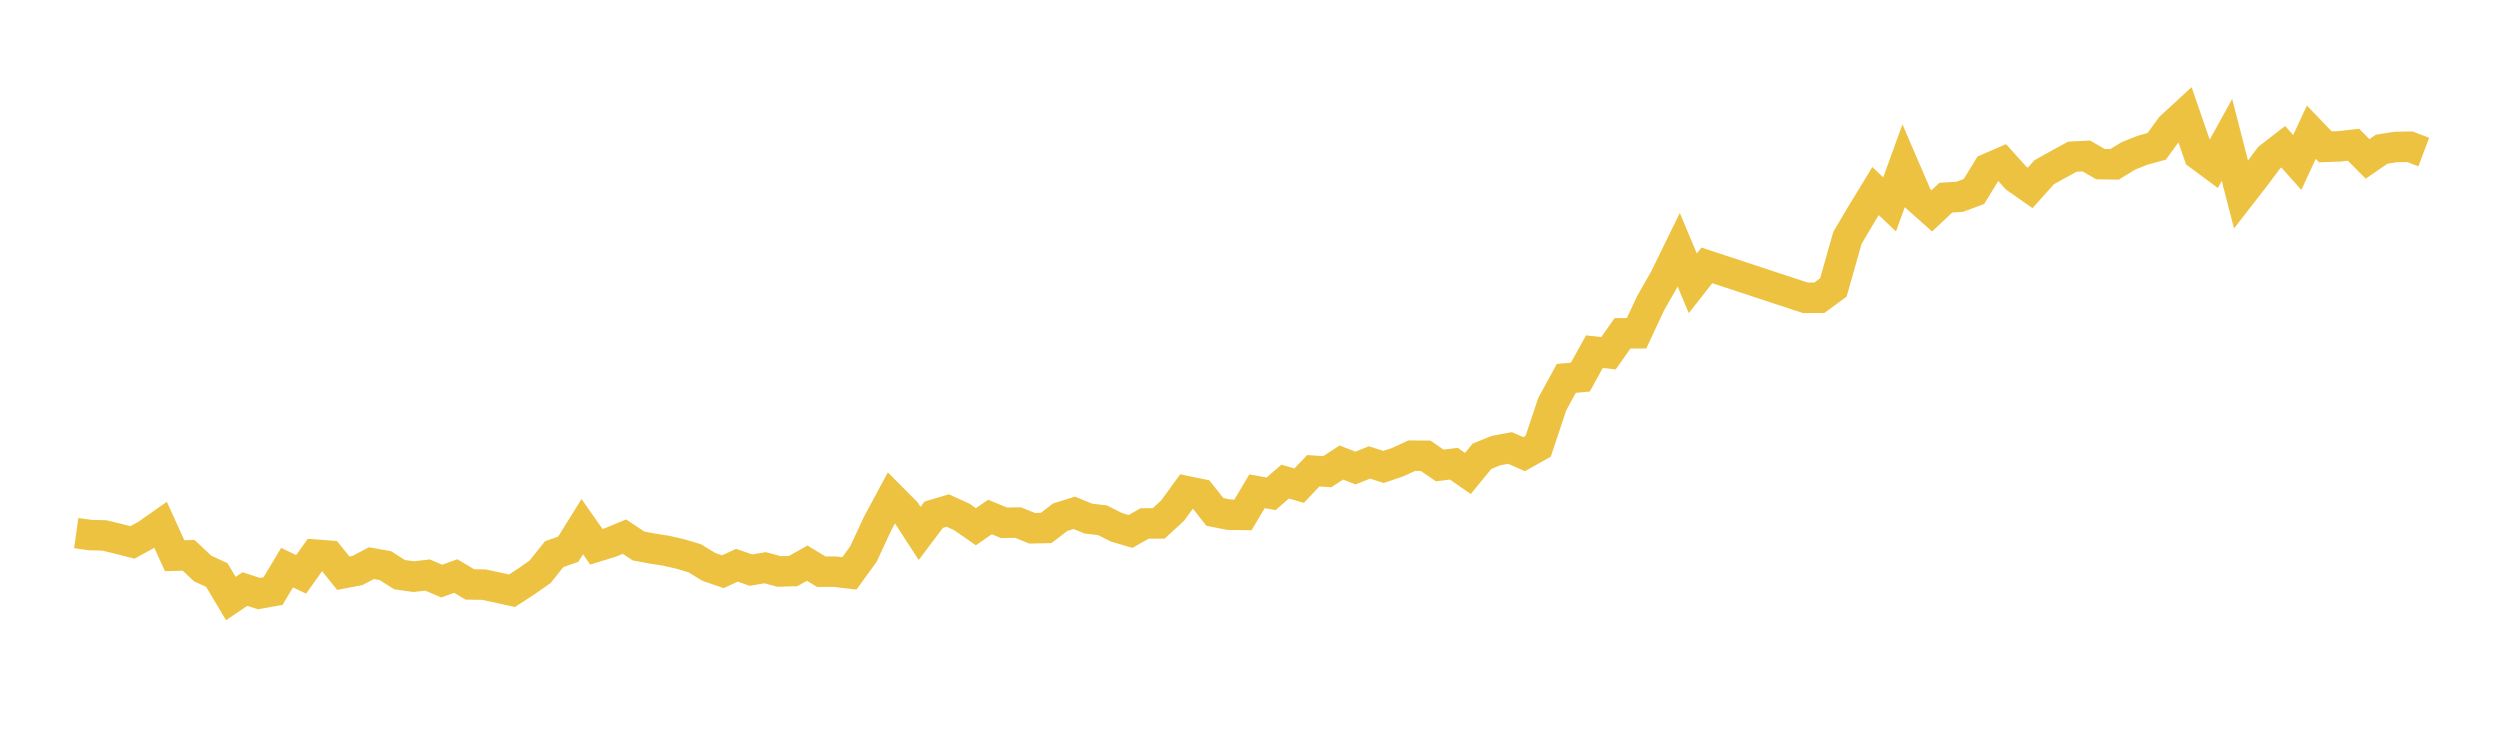 <svg width="164" height="48" xmlns="http://www.w3.org/2000/svg" xmlns:xlink="http://www.w3.org/1999/xlink"><path fill="none" stroke="rgb(237,194,64)" stroke-width="2" d="M5,34.972L5.922,35.101L6.844,35.124L7.766,35.346L8.689,35.583L9.611,35.077L10.533,34.428L11.455,36.452L12.377,36.431L13.299,37.297L14.222,37.72L15.144,39.264L16.066,38.64L16.988,38.94L17.91,38.777L18.832,37.236L19.754,37.678L20.677,36.384L21.599,36.456L22.521,37.602L23.443,37.426L24.365,36.944L25.287,37.109L26.21,37.697L27.132,37.828L28.054,37.724L28.976,38.12L29.898,37.788L30.82,38.338L31.743,38.352L32.665,38.549L33.587,38.754L34.509,38.154L35.431,37.511L36.353,36.354L37.275,36.031L38.198,34.549L39.12,35.866L40.042,35.583L40.964,35.202L41.886,35.817L42.808,35.987L43.731,36.135L44.653,36.346L45.575,36.623L46.497,37.187L47.419,37.505L48.341,37.08L49.263,37.401L50.186,37.242L51.108,37.488L52.03,37.462L52.952,36.944L53.874,37.502L54.796,37.505L55.719,37.615L56.641,36.346L57.563,34.361L58.485,32.648L59.407,33.576L60.329,34.993L61.251,33.767L62.174,33.492L63.096,33.91L64.018,34.553L64.94,33.915L65.862,34.295L66.784,34.28L67.707,34.655L68.629,34.633L69.551,33.927L70.473,33.64L71.395,34.022L72.317,34.126L73.24,34.591L74.162,34.862L75.084,34.34L76.006,34.337L76.928,33.492L77.85,32.223L78.772,32.413L79.695,33.583L80.617,33.764L81.539,33.777L82.461,32.227L83.383,32.394L84.305,31.593L85.228,31.857L86.15,30.881L87.072,30.942L87.994,30.342L88.916,30.703L89.838,30.337L90.76,30.631L91.683,30.32L92.605,29.895L93.527,29.9L94.449,30.536L95.371,30.418L96.293,31.06L97.216,29.933L98.138,29.557L99.06,29.388L99.982,29.794L100.904,29.276L101.826,26.515L102.749,24.823L103.671,24.739L104.593,23.069L105.515,23.174L106.437,21.866L107.359,21.863L108.281,19.887L109.204,18.273L110.126,16.388L111.048,18.586L111.97,17.409L118.425,19.536L119.347,19.534L120.269,18.857L121.192,15.605L122.114,14.047L123.036,12.535L123.958,13.409L124.88,10.869L125.802,13.009L126.725,13.831L127.647,12.967L128.569,12.907L129.491,12.563L130.413,11.058L131.335,10.658L132.257,11.681L133.18,12.326L134.102,11.296L135.024,10.783L135.946,10.279L136.868,10.233L137.79,10.768L138.713,10.781L139.635,10.22L140.557,9.855L141.479,9.601L142.401,8.334L143.323,7.487L144.246,10.165L145.168,10.848L146.09,9.178L147.012,12.764L147.934,11.578L148.856,10.341L149.778,9.626L150.701,10.658L151.623,8.671L152.545,9.633L153.467,9.601L154.389,9.495L155.311,10.425L156.234,9.789L157.156,9.643L158.078,9.624L159,9.973"></path></svg>
